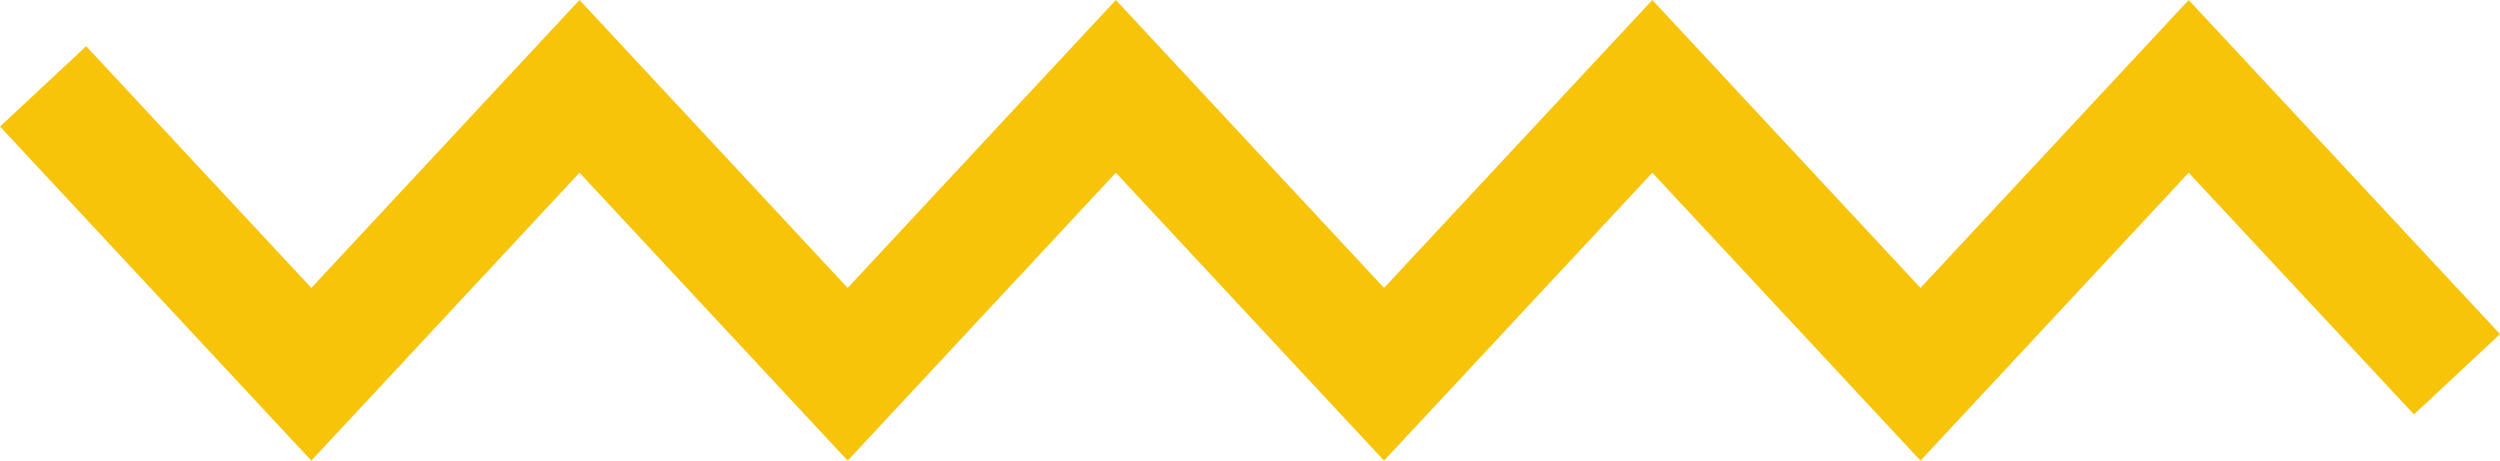 <?xml version="1.0" encoding="UTF-8" standalone="no"?><svg xmlns="http://www.w3.org/2000/svg" fill="#000000" height="36.19" viewBox="0 0 196.42 36.19" width="196.42"><g data-name="Layer 2"><g><path d="M66.6 36.19L45.53 13.57 24.46 36.19 0 9.94 6.77 3.63 24.46 22.62 45.53 0 66.6 22.62 87.67 0 108.74 22.62 129.82 0 150.89 22.62 171.96 0 196.42 26.25 189.66 32.56 171.96 13.57 150.89 36.19 129.82 13.57 108.74 36.19 87.67 13.57 66.6 36.19z" fill="#f8c409"/></g></g></svg>